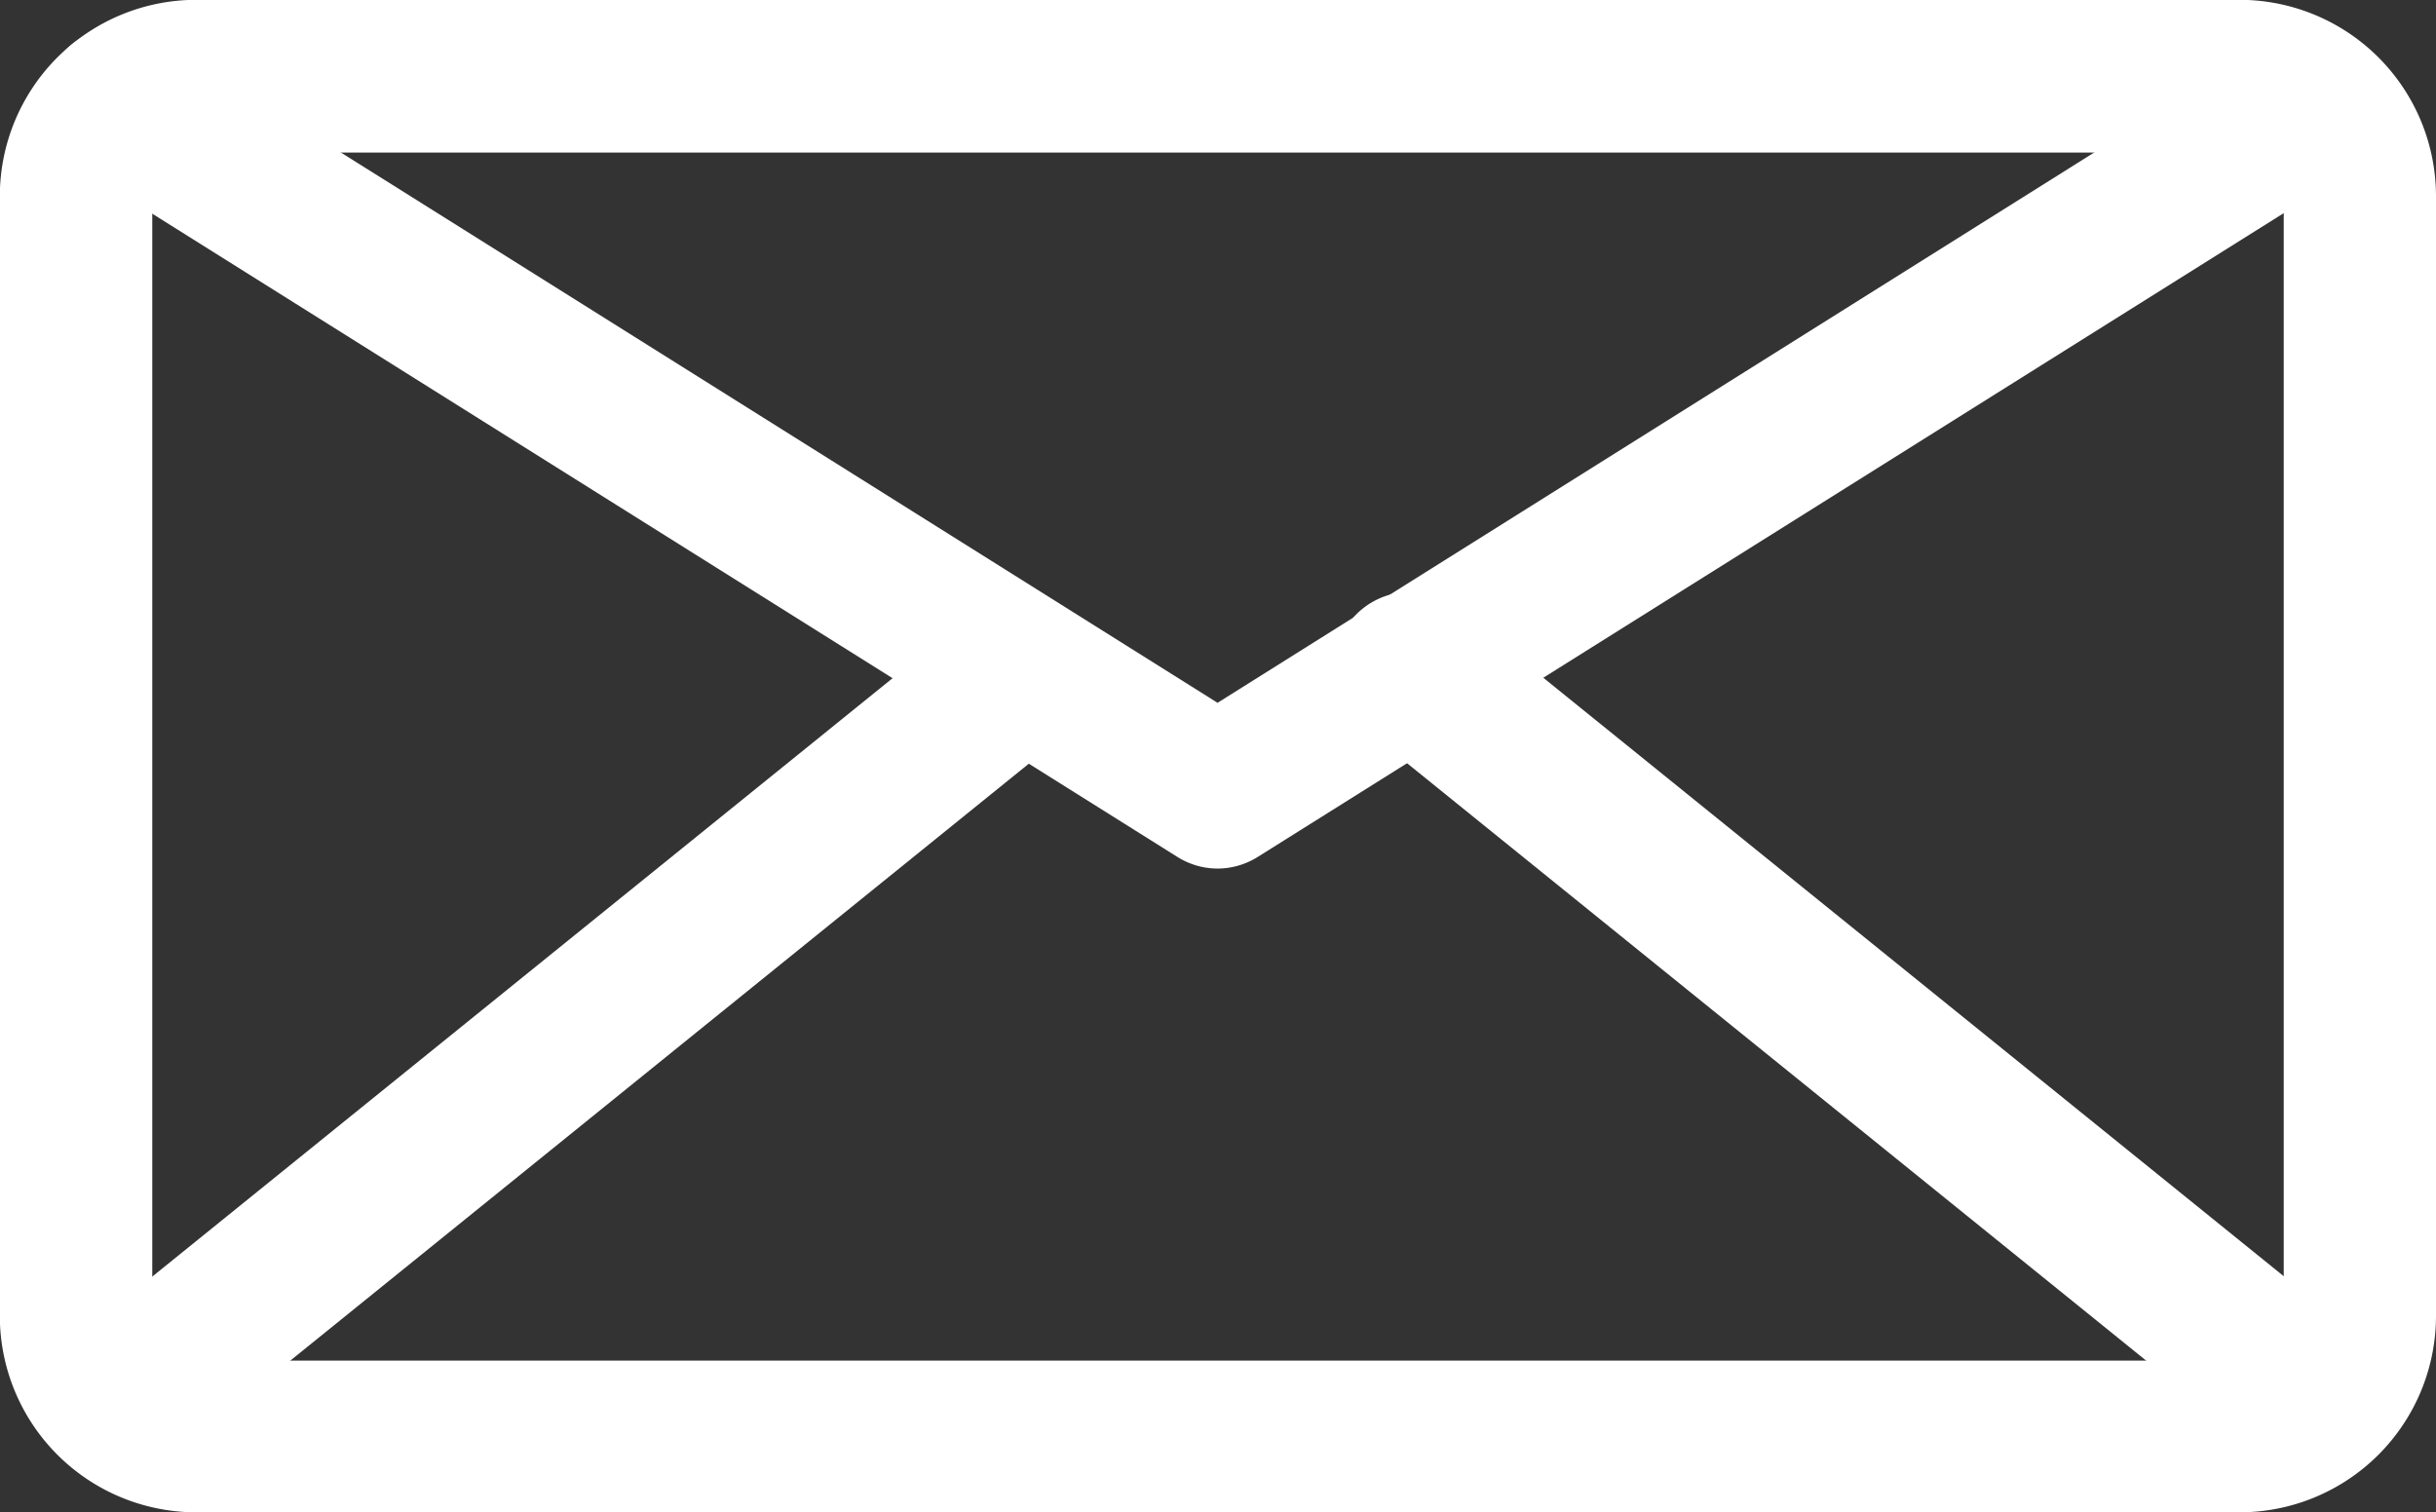 <svg xmlns="http://www.w3.org/2000/svg" width="13.855" height="8.603" viewBox="0 0 13.855 8.603">
  <rect x="0" y="0" width="13.855" height="8.603" fill="#333333" stroke="none"/>
  <g id="Icone_mail" data-name="Icone mail" transform="translate(-84.001 -114.832)">
    <path id="Tracé_3942" data-name="Tracé 3942" d="M96.739,123.435H85.118A1.118,1.118,0,0,1,84,122.318v-6.37a1.118,1.118,0,0,1,1.117-1.117H96.739a1.118,1.118,0,0,1,1.117,1.117v6.37a1.118,1.118,0,0,1-1.117,1.117ZM85.118,115.7a.251.251,0,0,0-.251.251v6.37a.251.251,0,0,0,.251.251H96.739a.251.251,0,0,0,.251-.251v-6.37a.251.251,0,0,0-.251-.251Z" fill="#fff"/>
    <path id="Tracé_3943" data-name="Tracé 3943" d="M100.753,125.911a.433.433,0,0,1-.23-.066l-6.232-3.911a.433.433,0,1,1,.46-.733l6,3.767,6-3.767a.433.433,0,0,1,.46.733l-6.232,3.911a.432.432,0,0,1-.23.066Z" transform="translate(-9.825 -6.138)" fill="#fff"/>
    <path id="Tracé_3944" data-name="Tracé 3944" d="M93.465,249.69a.433.433,0,0,1-.272-.77l5.152-4.165a.433.433,0,0,1,.544.673l-5.152,4.165a.43.43,0,0,1-.272.1Z" transform="translate(-8.796 -126.446)" fill="#fff"/>
    <path id="Tracé_3945" data-name="Tracé 3945" d="M381.459,249.678a.43.43,0,0,1-.272-.1l-5.152-4.165a.433.433,0,1,1,.544-.673l5.152,4.165a.433.433,0,0,1-.272.77Z" transform="translate(-284.272 -126.434)" fill="#fff"/>
  </g>
</svg>
